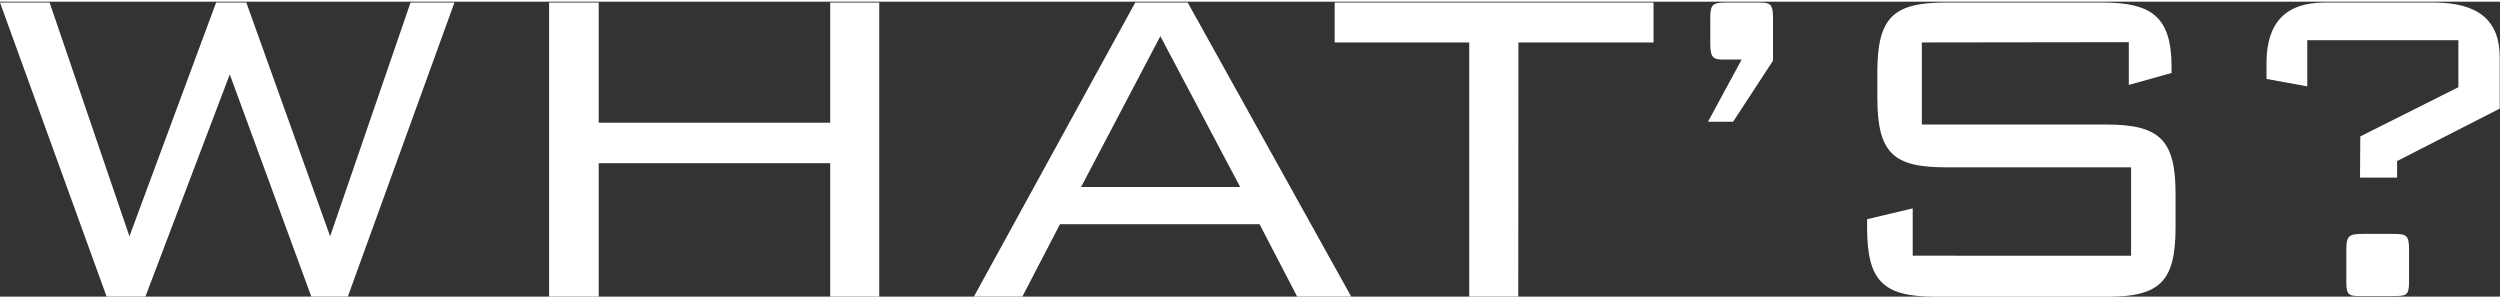 <svg xmlns="http://www.w3.org/2000/svg" width="176" height="21" viewBox="0 0 175.38 20.69">
<rect x="0" y="0" width="175.38" height="20.69" fill="#333333" stroke="none"/>
<style type="text/css">
	.st0{fill:#ffffff;}
</style>
<title>menu_WAHTS</title>
<g id="メニュー項目">
<g id="WHAT_S_" data-name="WHAT’S?" class="st0">
<path d="M0,.06H3.48l5.6,16.4L15.16.06h2.12l5.88,16.4L28.8.06h3.08L24.4,20.69H21.84L16.12,5.1,10.2,20.69H7.48Z"/>
<path d="M38.52.06H42V8.49H58.24V.06h3.44V20.69H58.24V11.33H42v9.36H38.52Z"/>
<path d="M79.64.06h3.68L94.79,20.69H91l-2.64-5.08h-14l-2.64,5.08h-3.4ZM87,13,81.4,2.42,75.84,13Z"/>
<path d="M106.51,20.69h-3.44V2.86H93.63V.06H116v2.8h-9.48Z"/>
<path d="M124.38,1.14v3l-2.8,4.28h-1.76l2.36-4.36h-1.36c-.68,0-.84-.24-.84-1.08V1.14c0-1,.2-1.08,1.2-1.08h2C124.14.06,124.38.06,124.38,1.14Z"/>
<path d="M134.82,2.86V8.62h13c3.76,0,4.8,1.16,4.8,4.88v2.32c0,3.8-1.08,4.88-4.8,4.88h-12c-3.72,0-4.84-1.08-4.84-4.88v-.56l3.2-.76v3.32H149.5v-6.2h-13c-3.68,0-4.8-1-4.8-4.88V4.94c0-3.84,1.12-4.88,4.8-4.88h11c3.44,0,4.84,1,4.84,4.52V5l-3,.84v-3Z"/>
<path d="M165.58,9.45,172.46,6V2.7h-10.6V5.94L159,5.42V4.3c0-2.84,1.36-4.24,4.08-4.24h7.64c3.12,0,4.64,1.24,4.64,3.84V7.5l-7.2,3.68v1.16h-2.6ZM169,17.37v2.28c0,1-.2,1-1.2,1h-2.4c-.72,0-.8-.24-.8-1V17.37c0-1,.24-1.08,1.2-1.08h2C168.78,16.29,169,16.33,169,17.37Z"/>
</g>
</g>
</svg>